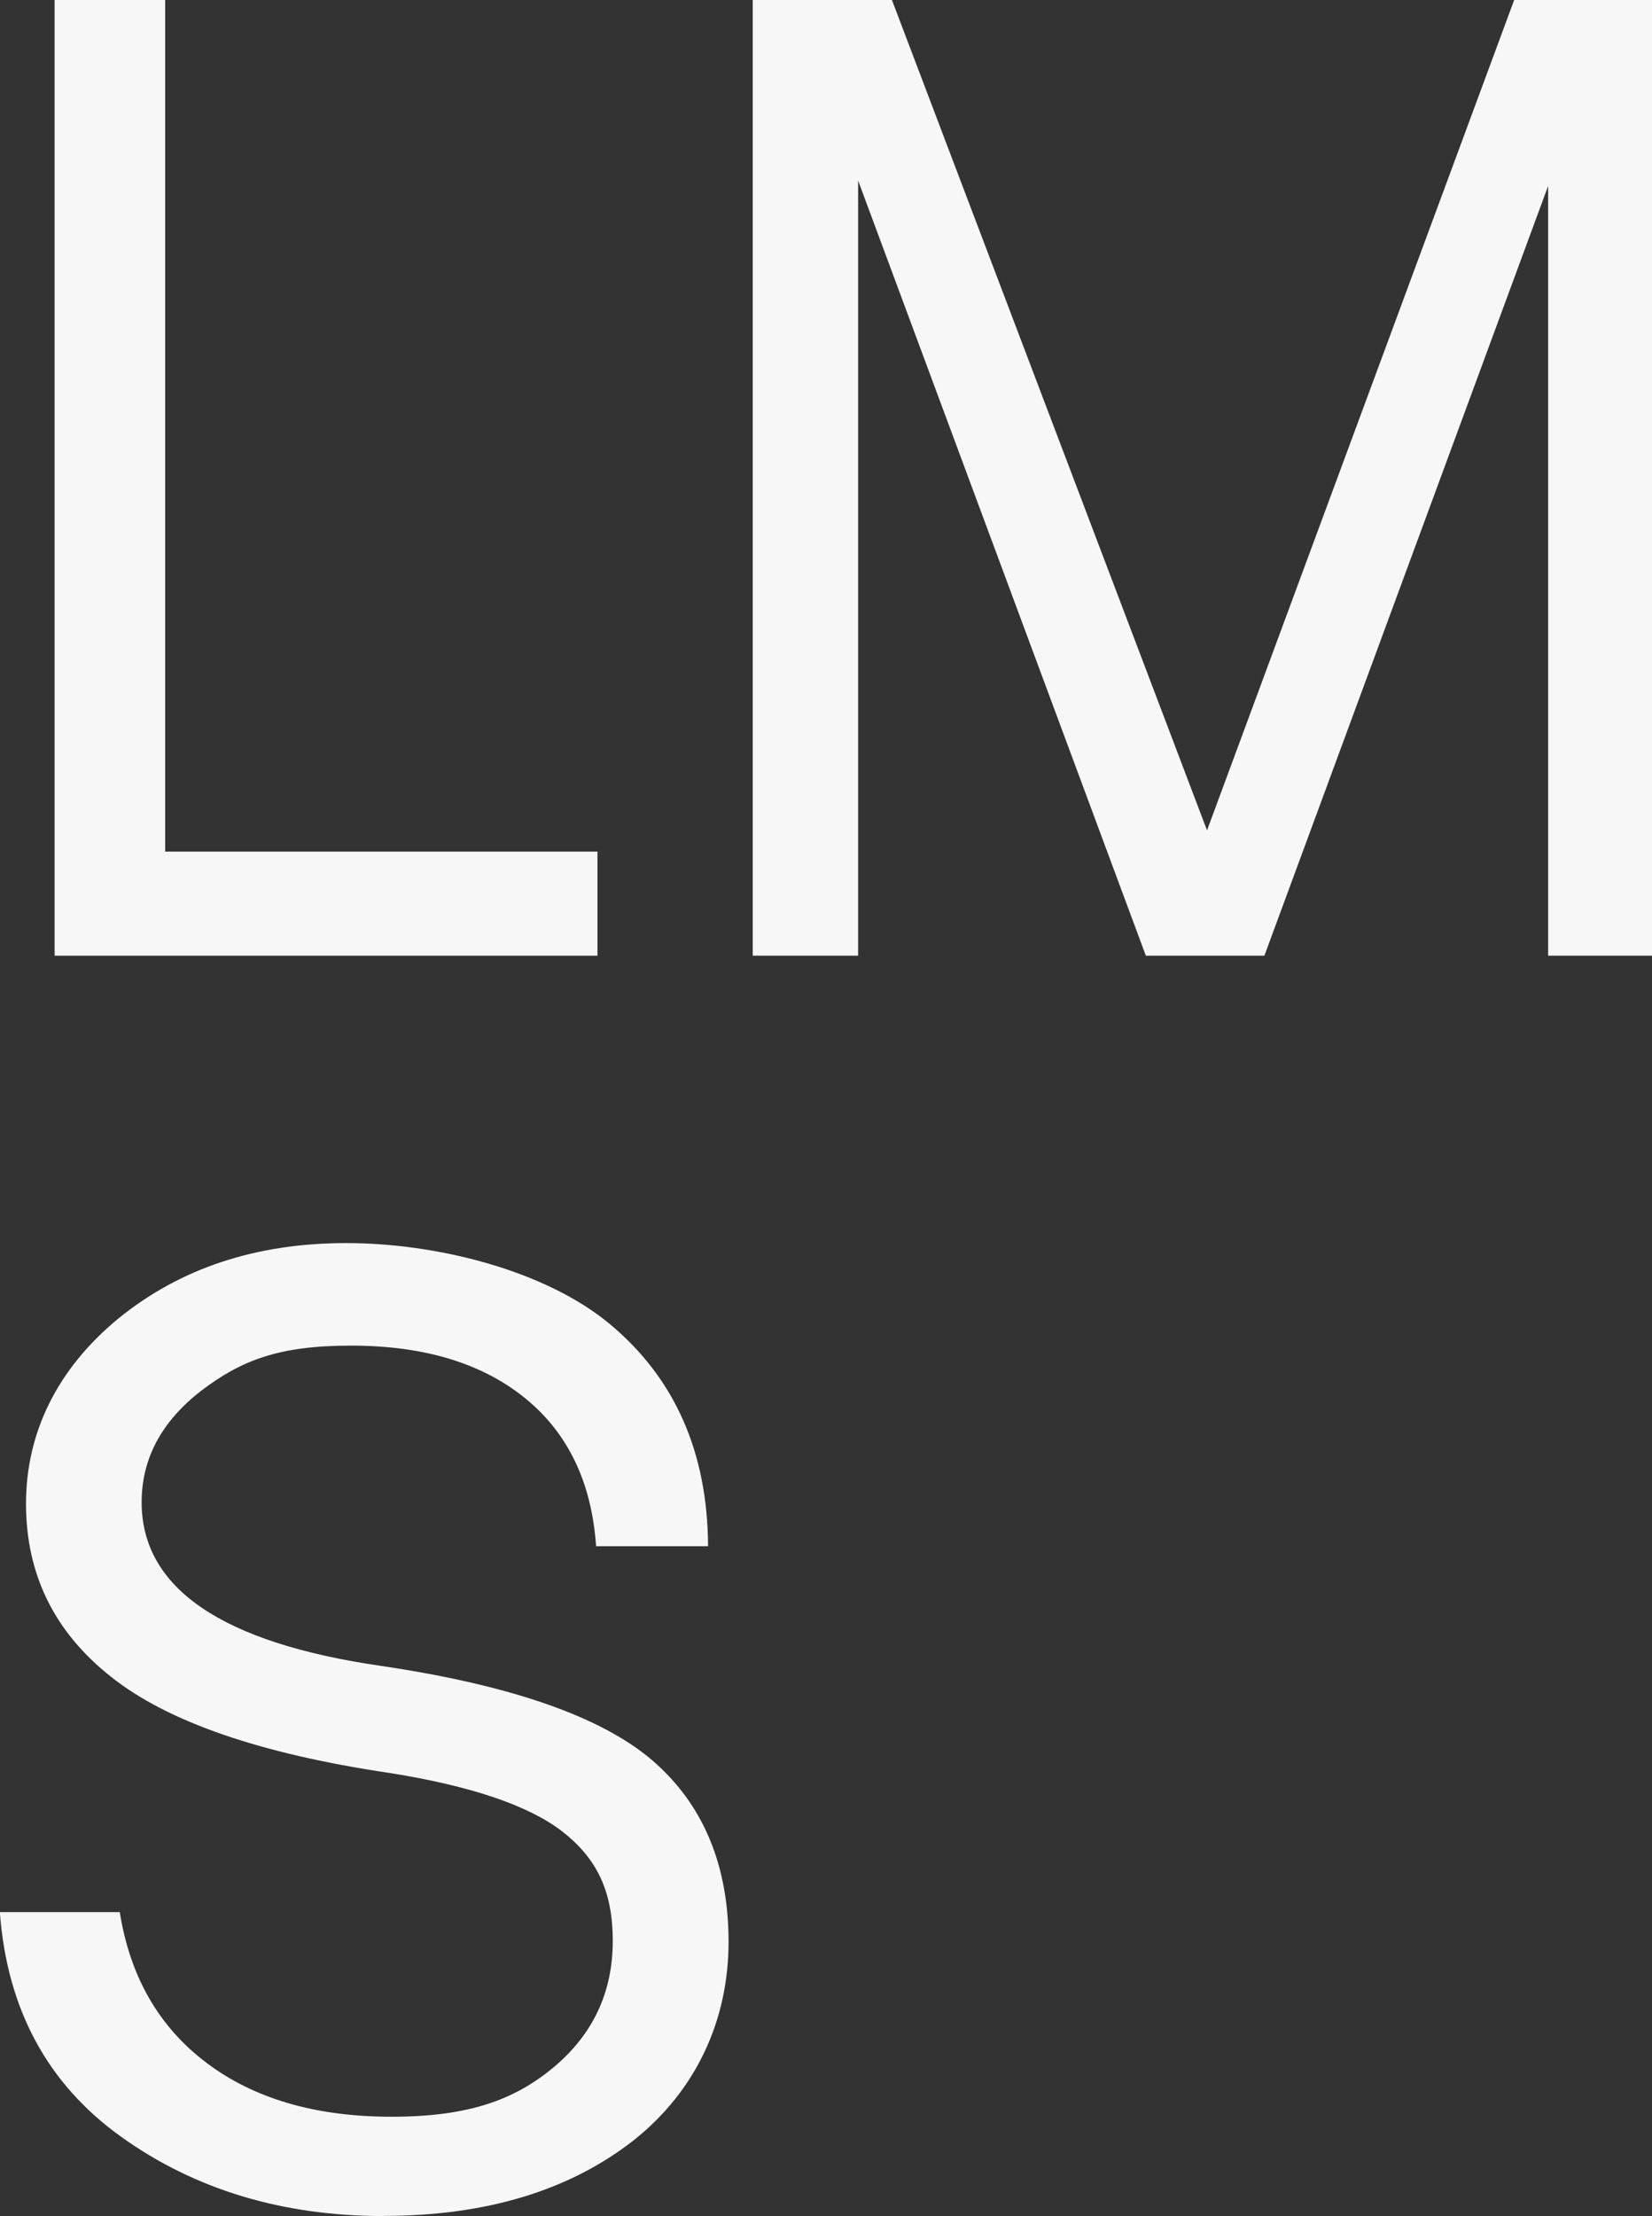 <?xml version="1.0" encoding="UTF-8"?> <svg xmlns="http://www.w3.org/2000/svg" id="Calque_1" data-name="Calque 1" version="1.1" viewBox="0 0 1080 1448.1"><rect x="0" y="0" width="1080" height="1448.1" fill="#333333" stroke="none"/><defs><style> .cls-1 { fill: #f7f7f7; stroke-width: 0px; } </style></defs><path class="cls-1" d="M390.6,624.5H35.7V0h72.3v556.5h282.6v67.9Z"></path><path class="cls-1" d="M560.9,624.5h-68.8V0h91l206,542.6L989.9,0h90.1v624.5h-67.9V121.5l-185.5,503h-77.5l-188.1-506.5v506.5Z"></path><path class="cls-1" d="M250.8,1448.1c-66.2,0-123.4-17.3-171.6-51.8-48.2-34.5-74.6-83.5-79.3-146.8h78.4c6.7,42.1,25.5,74.9,56.6,98.4,31.1,23.5,71.4,35.3,121.1,35.3s80-10.7,105.8-32.2c25.8-21.5,38.8-49.1,38.8-82.7s-11.2-54.7-33.5-71.9c-22.1-16.8-59.7-29.5-112.8-37.9-84.2-12.5-144.7-33.4-181.6-62.7-37.2-29.3-55.7-67.1-55.7-113.2s20.2-88,60.5-121.1c40.4-32.8,90-49.2,148.9-49.2s130.1,17.7,172.5,53.1c42.4,35.4,63.7,83.8,64,145h-73.2c-2.9-41.8-18.4-74.1-46.6-96.9-28.2-22.8-66-34.2-113.7-34.2s-72.1,9.9-98,29.6c-25.8,20-38.8,44.3-38.8,72.7,0,56.3,52.4,92,157.2,107.1,84.2,12.5,143,33,176.4,61.4,33.4,28.7,50.1,68.4,50.1,118.9s-20.8,97-62.3,129.8c-42.1,32.8-96.5,49.2-163.3,49.2Z"></path></svg> 